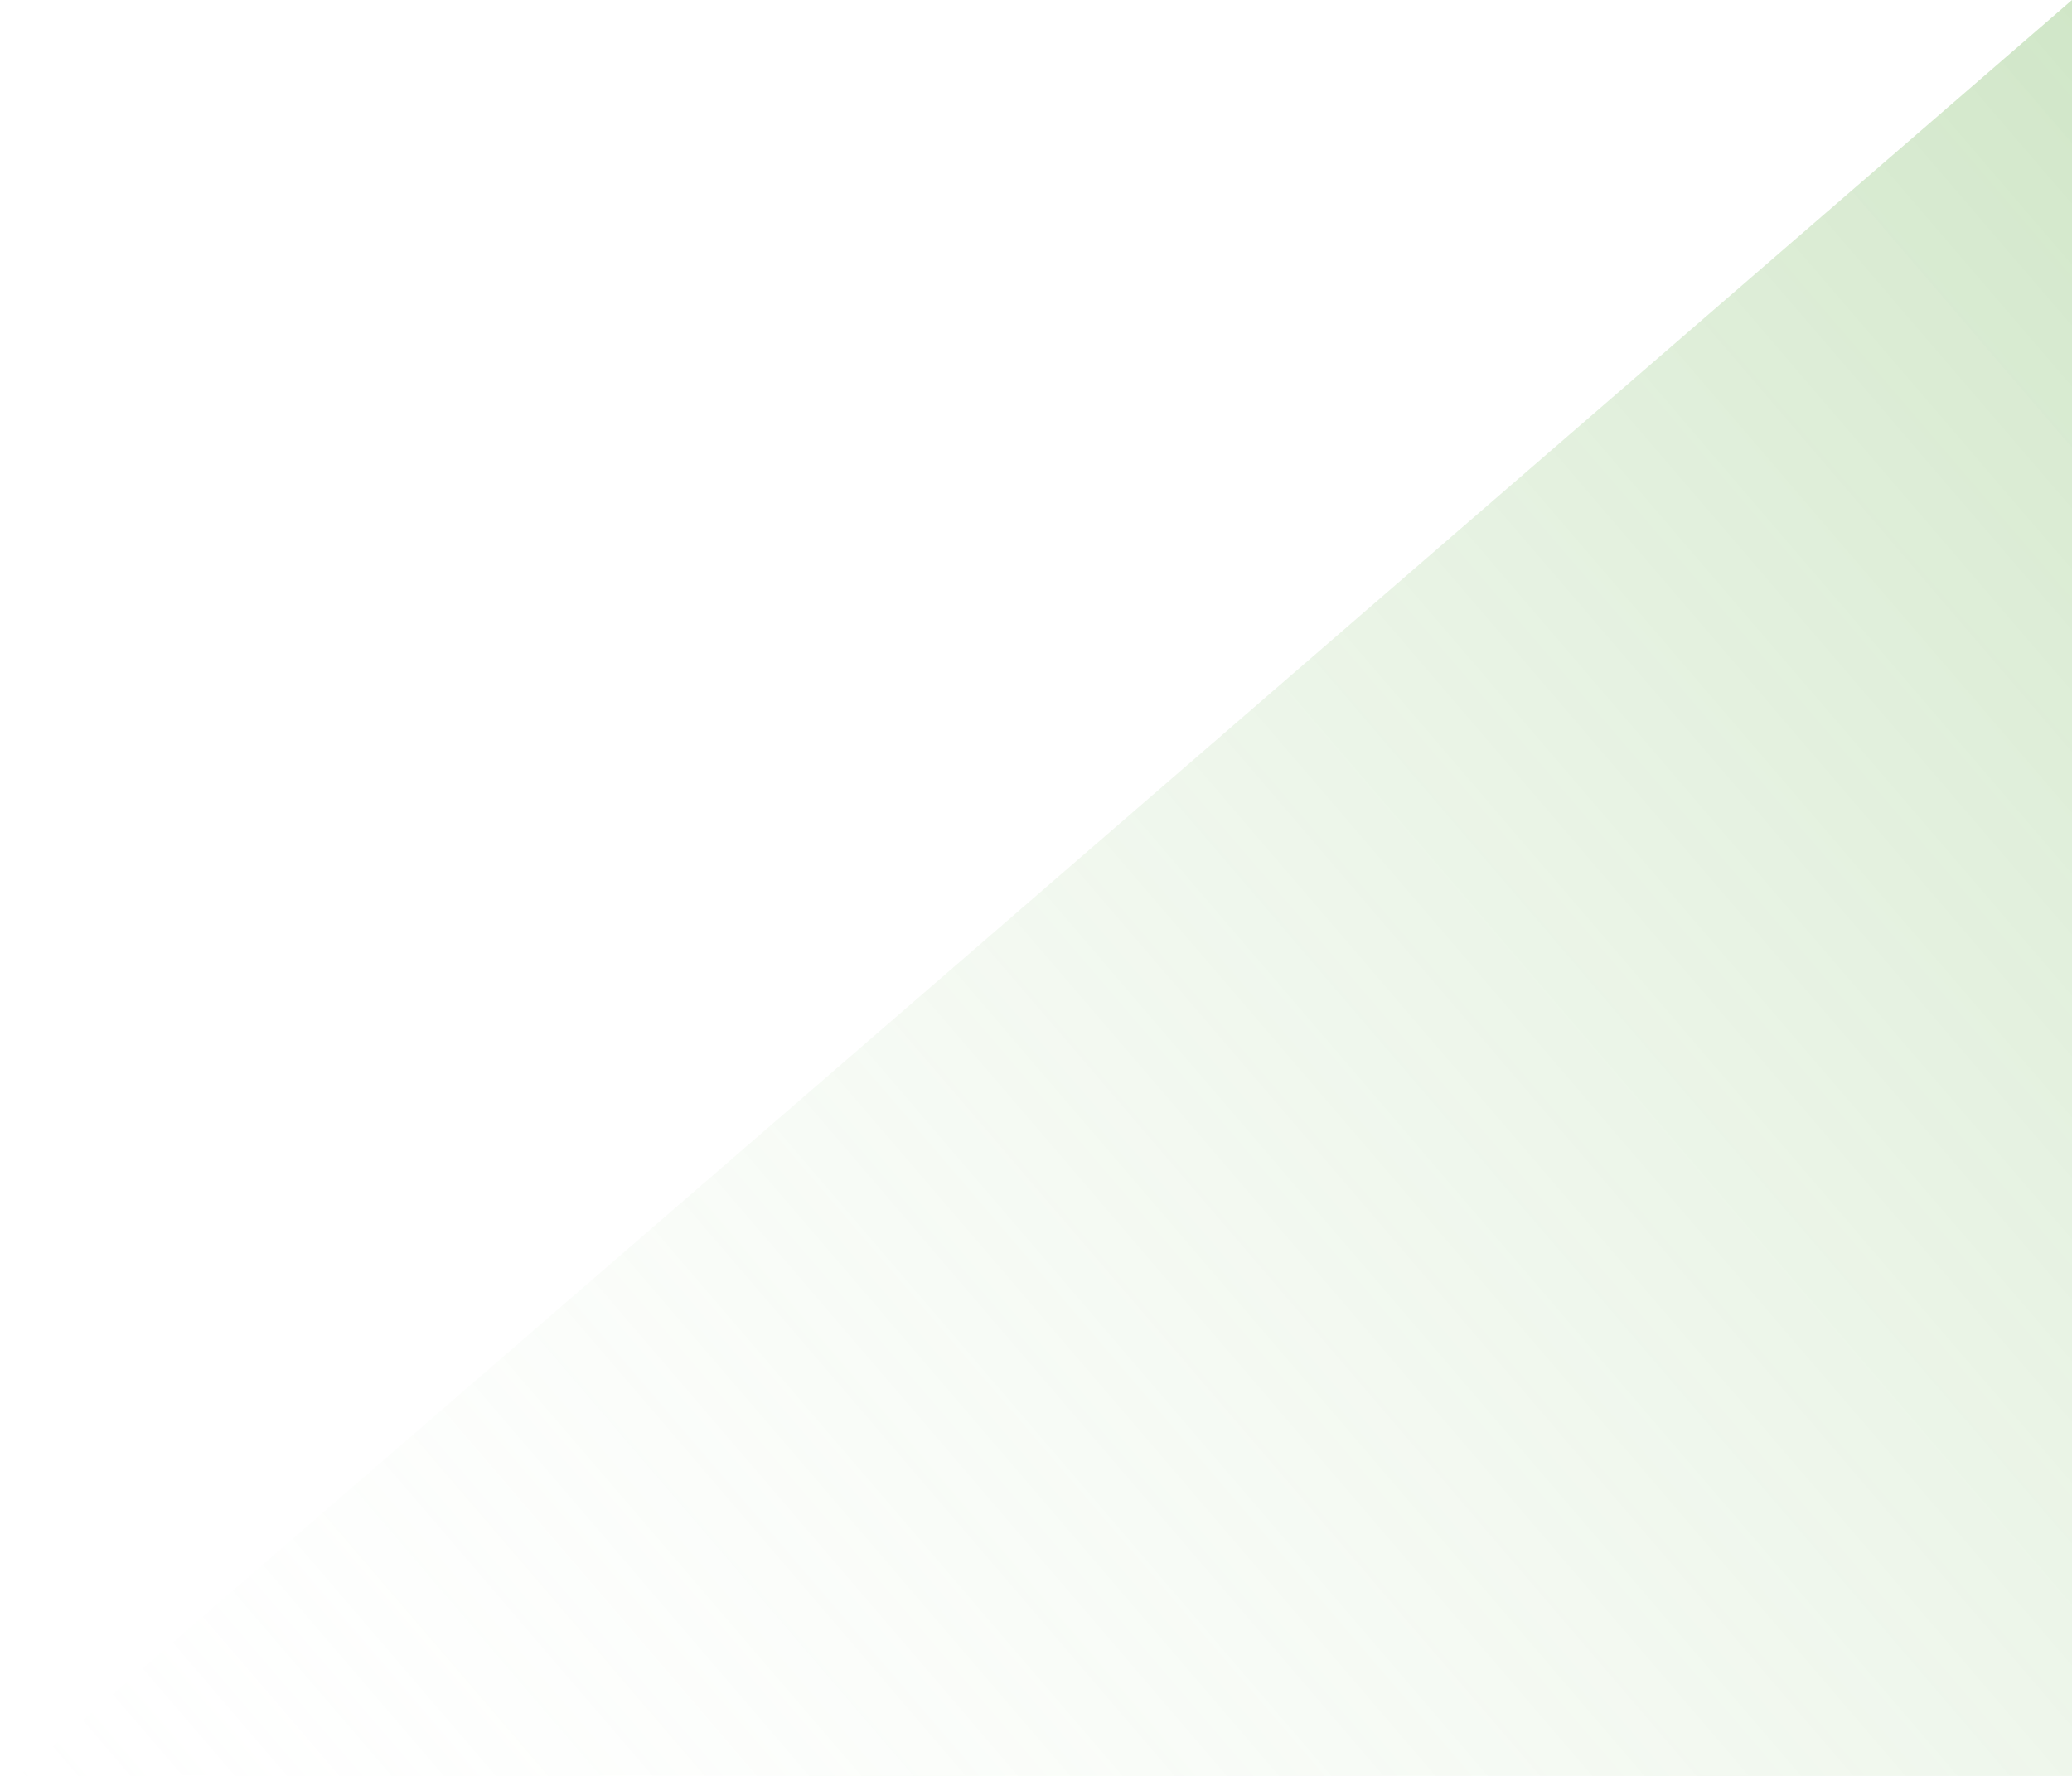 <svg width="56" height="48" viewBox="0 0 56 48" fill="none" xmlns="http://www.w3.org/2000/svg">
<path d="M0.5 48L56 0V48H0.5Z" fill="url(#paint0_linear_679_35833)"/>
<defs>
<linearGradient id="paint0_linear_679_35833" x1="56" y1="-1.9297e-06" x2="-1.3748e-06" y2="48" gradientUnits="userSpaceOnUse">
<stop stop-color="#51A331" stop-opacity="0.27"/>
<stop offset="1" stop-color="#EBF7EA" stop-opacity="0"/>
</linearGradient>
</defs>
</svg>
